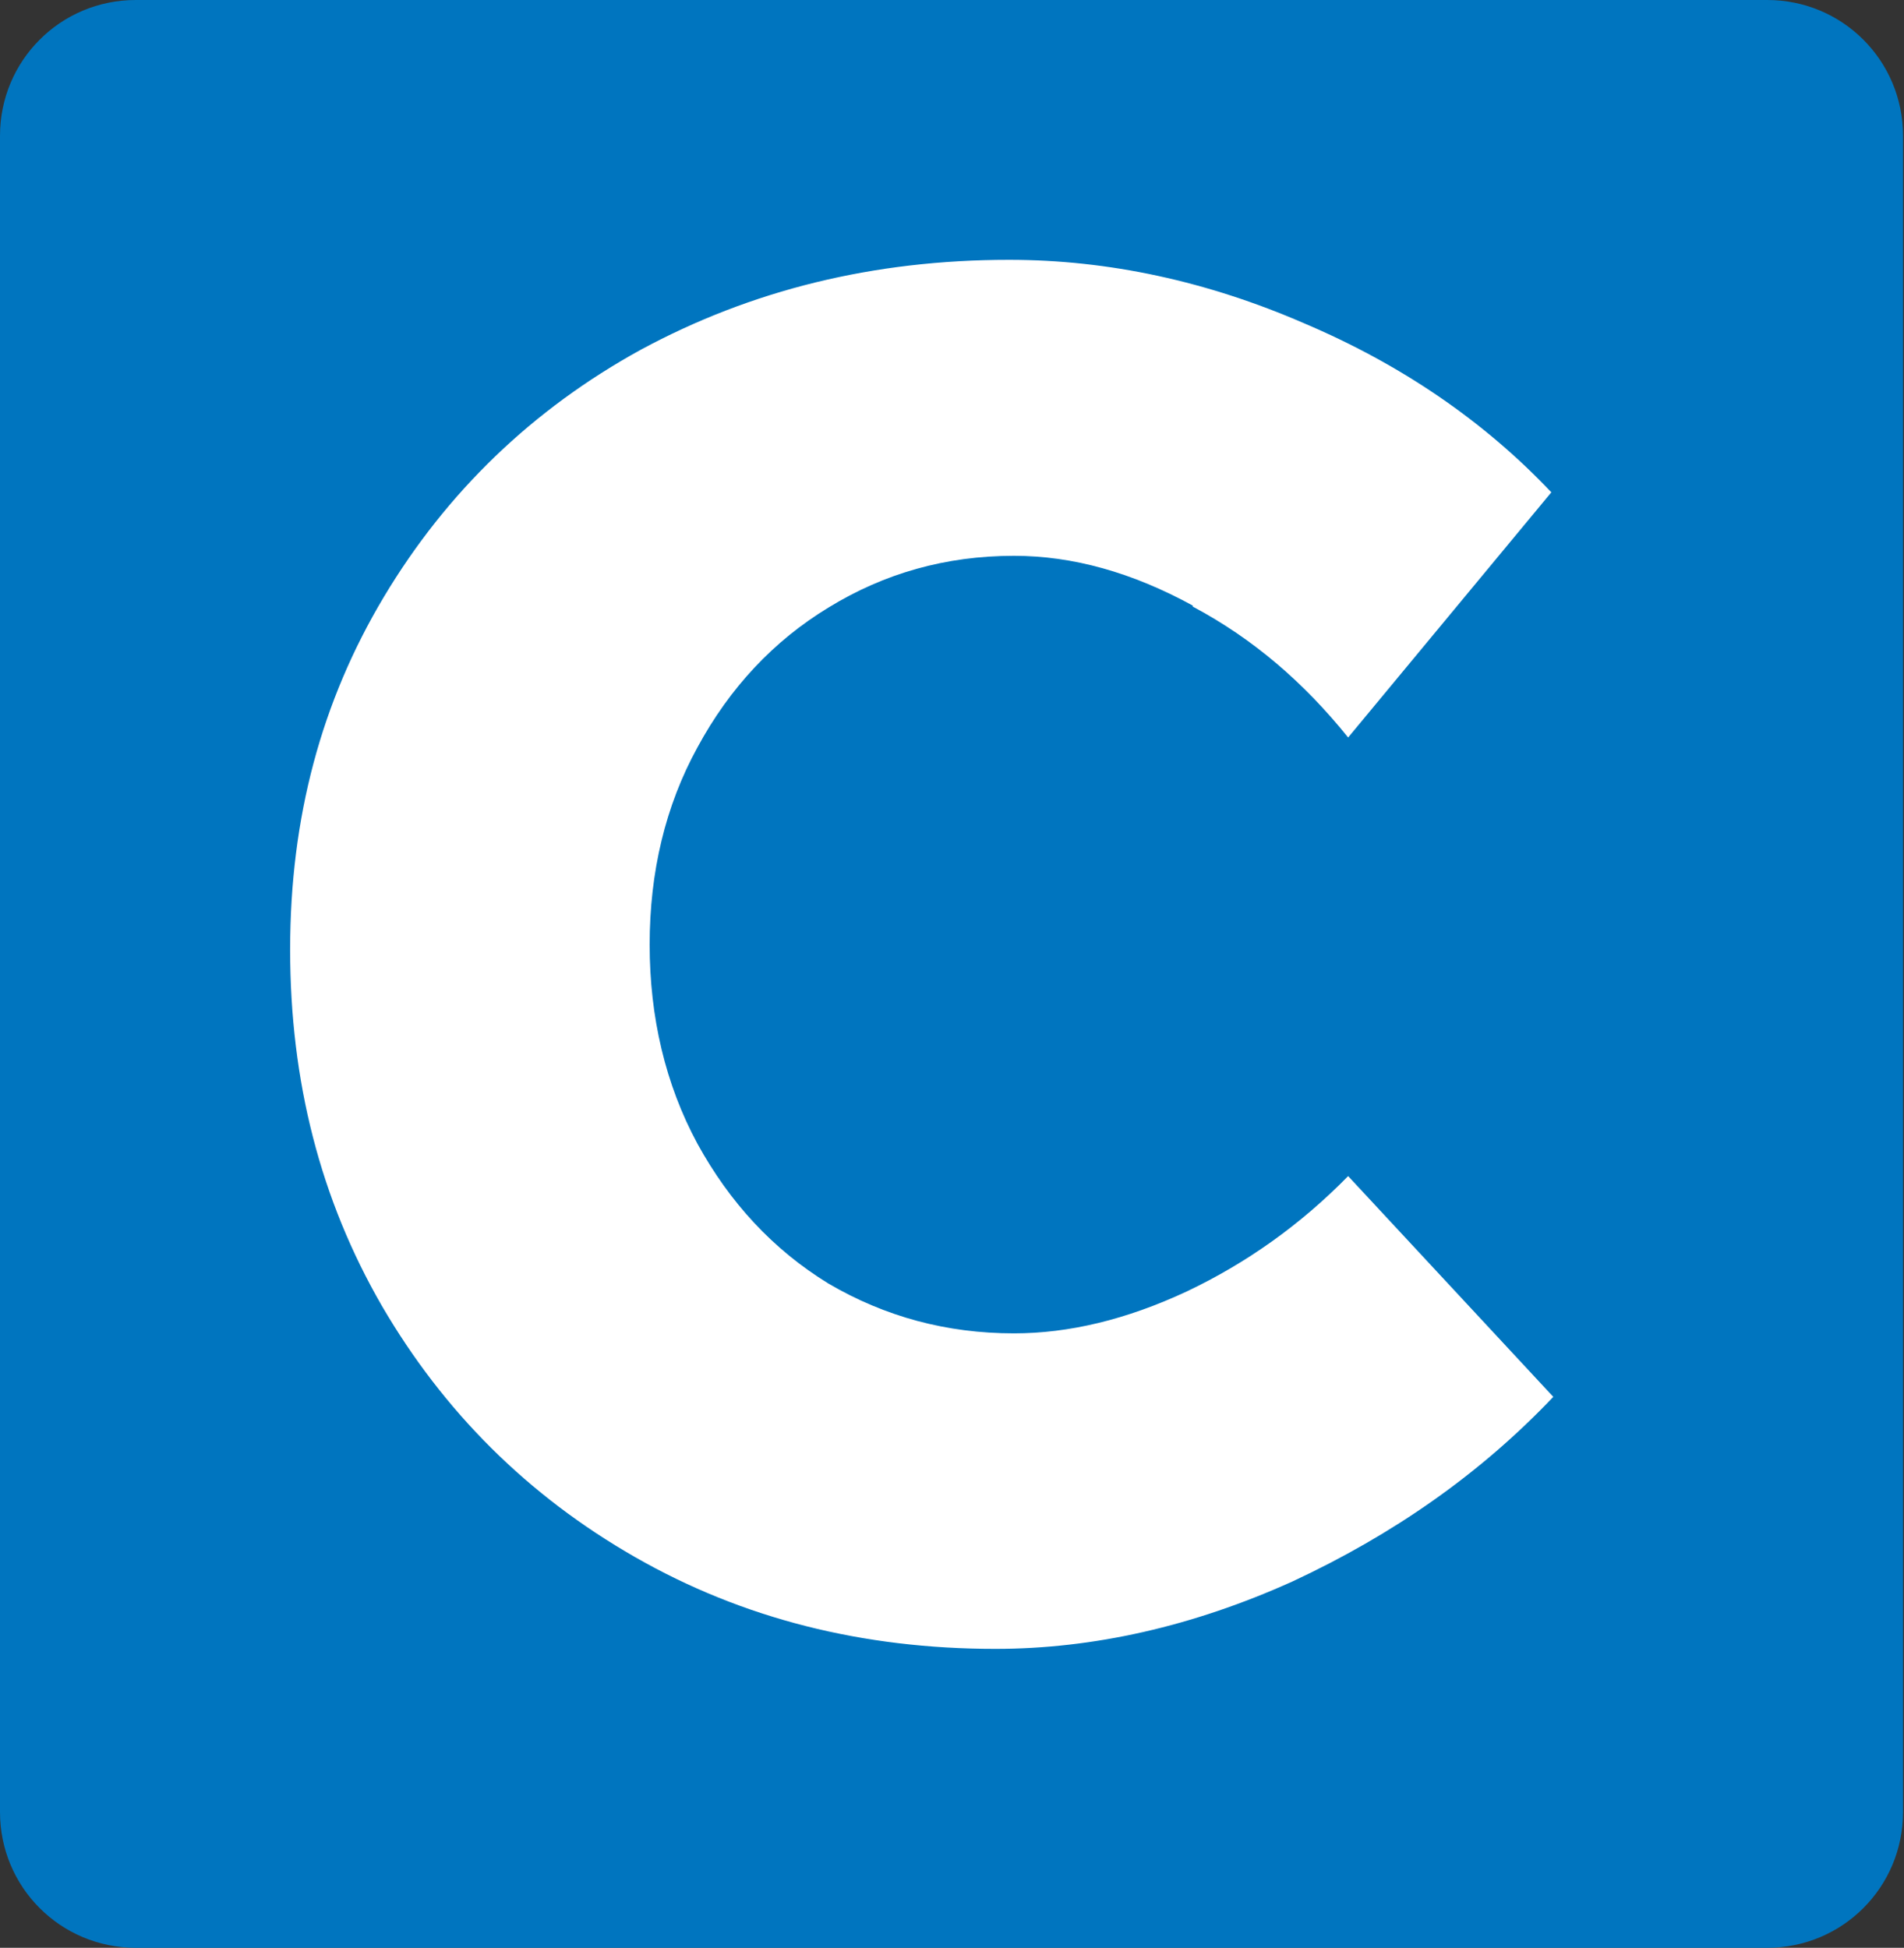 <?xml version="1.0" encoding="UTF-8"?>
<svg id="Calque_1" data-name="Calque 1" xmlns="http://www.w3.org/2000/svg" viewBox="0 0 19.49 19.94">
  <rect x="0" y="0" width="19.49" height="19.94" fill="#333333" stroke="none"/>
  <defs>
    <style>
      .cls-1 {
        fill: #fff;
      }

      .cls-2 {
        fill: #0075bf;
      }
    </style>
  </defs>
  <path class="cls-2" d="m1.39,0h16.7c.77,0,1.39.62,1.39,1.39v17.16c0,.77-.62,1.39-1.39,1.39H1.39c-.77,0-1.39-.62-1.39-1.39V1.39C0,.62.62,0,1.39,0Z"/>
  <path class="cls-1" d="m12.21,6.2c-.62-.34-1.23-.51-1.83-.51-.7,0-1.33.18-1.9.53-.56.34-1.01.82-1.34,1.43-.33.6-.49,1.28-.49,2.02s.16,1.43.49,2.04c.33.6.77,1.08,1.34,1.43.58.34,1.21.51,1.9.51.56,0,1.15-.14,1.77-.43.61-.29,1.16-.68,1.65-1.18l2.1,2.26c-.75.79-1.64,1.41-2.67,1.89-1.02.46-2.04.69-3.04.69-1.36,0-2.59-.31-3.69-.94-1.1-.63-1.96-1.49-2.59-2.57-.63-1.09-.94-2.3-.94-3.65s.32-2.54.96-3.61c.64-1.07,1.52-1.92,2.63-2.53,1.13-.61,2.38-.92,3.77-.92,1.02,0,2.03.22,3.02.65.99.42,1.84,1,2.53,1.73l-2.08,2.51c-.45-.56-.97-1.01-1.59-1.34"/>
</svg>